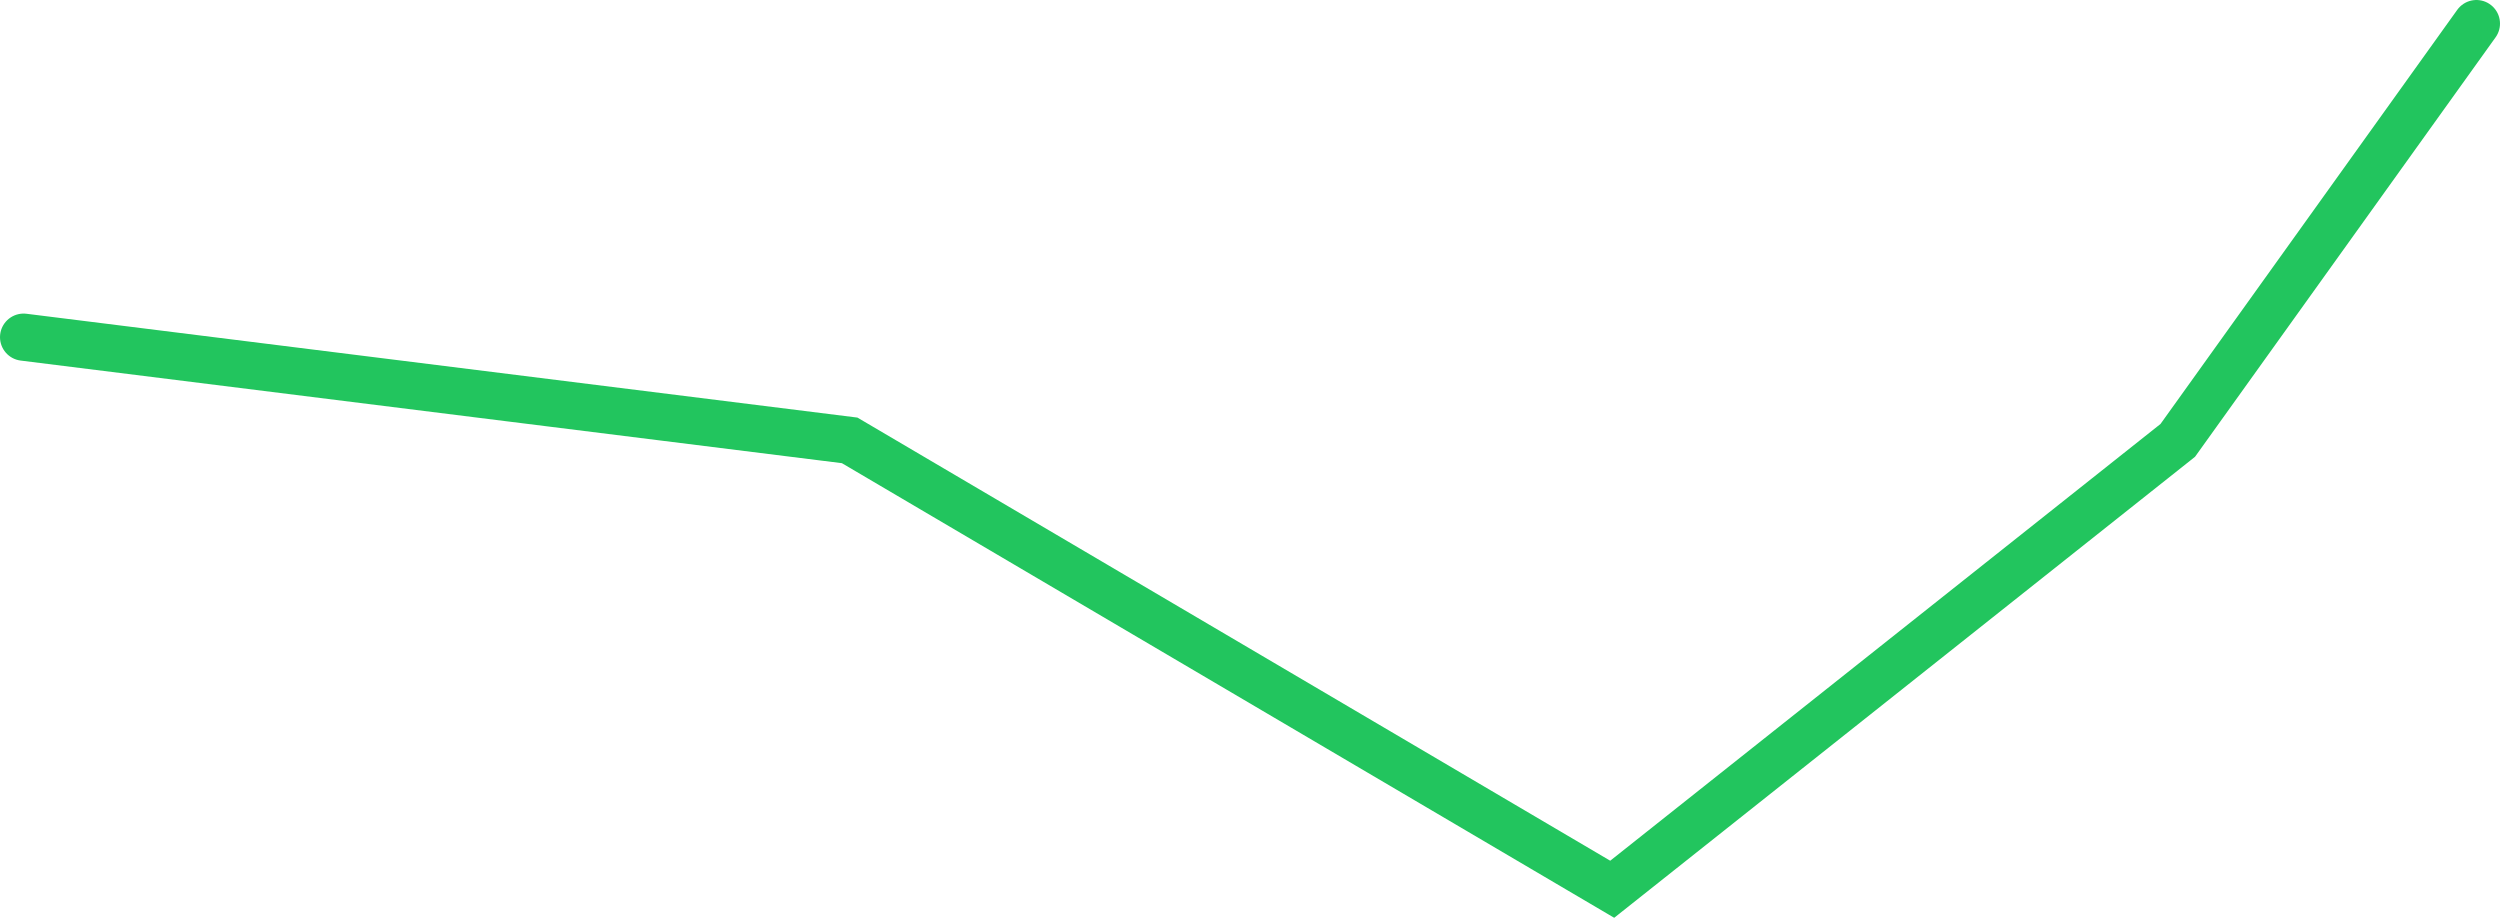 <svg width="212" height="78" viewBox="0 0 212 78" fill="none" xmlns="http://www.w3.org/2000/svg">
<path d="M2 28.592L72.052 37.344L136.715 75.409L184.674 37.344L210 2" stroke="#22C55E" stroke-width="4" stroke-linecap="round"/>
</svg>
